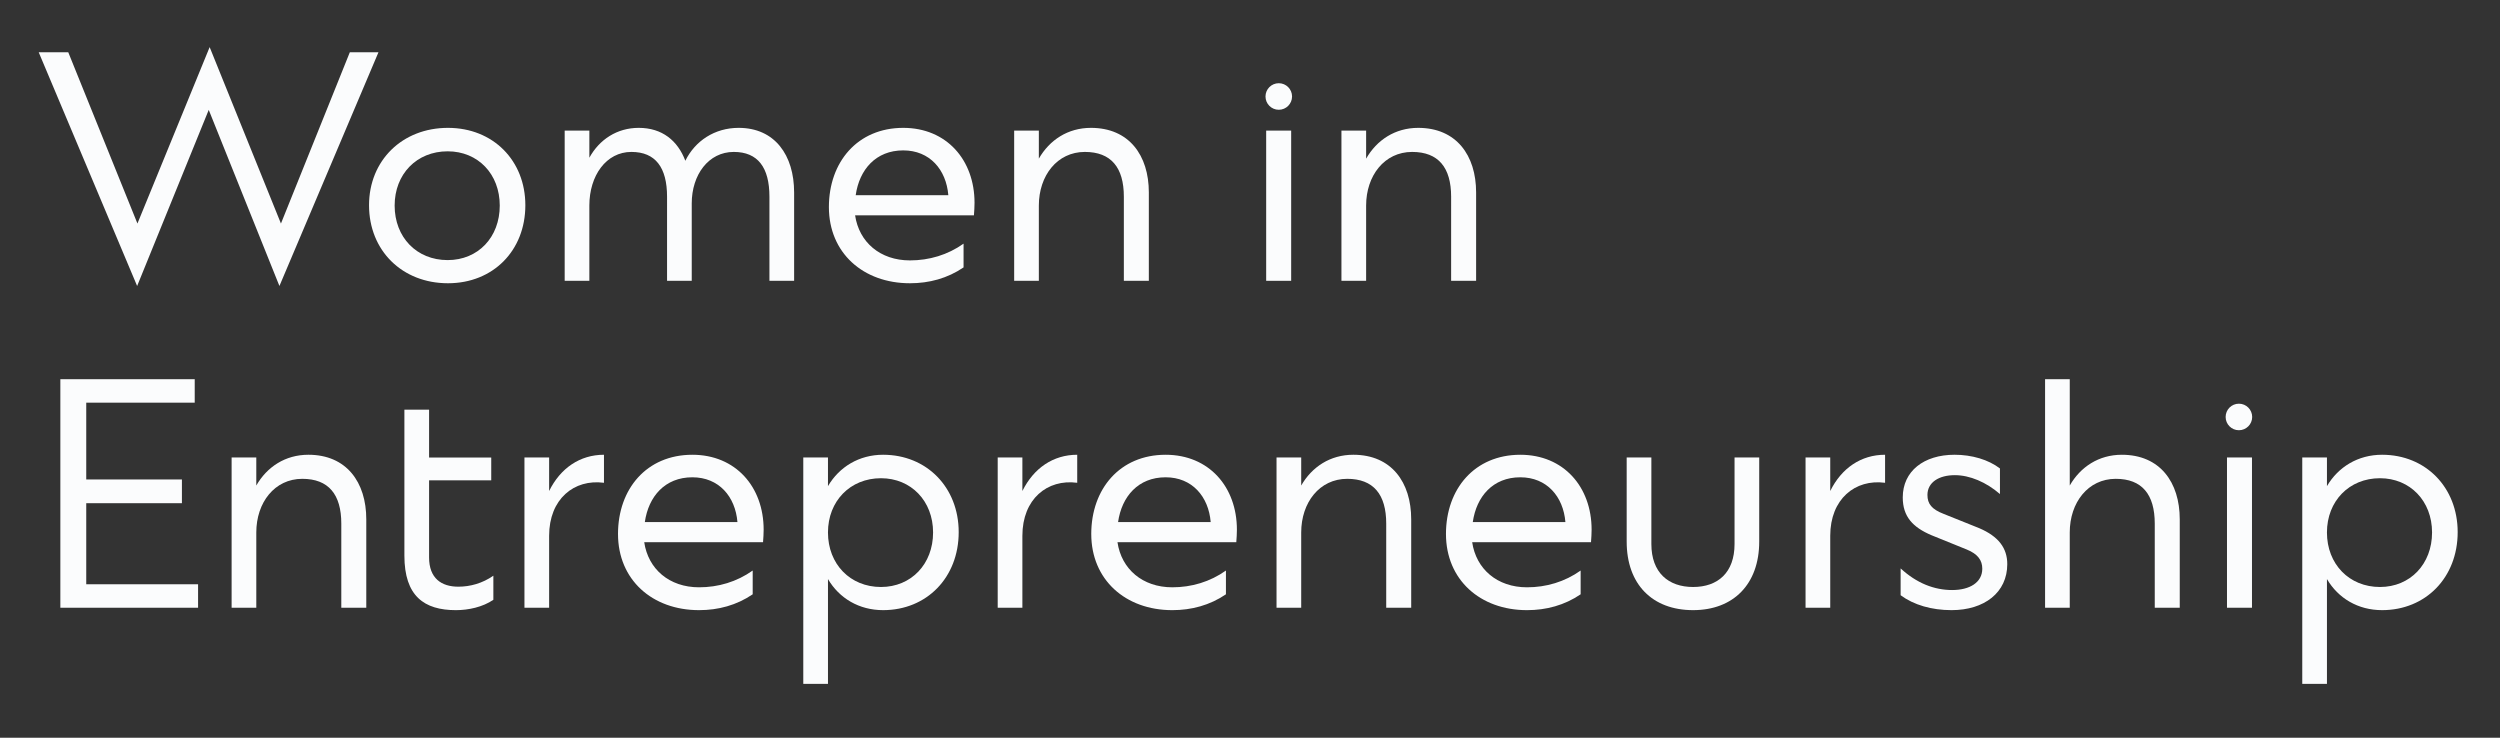 <?xml version="1.0" encoding="utf-8"?>
<!-- Generator: Adobe Illustrator 16.0.0, SVG Export Plug-In . SVG Version: 6.00 Build 0)  -->
<!DOCTYPE svg PUBLIC "-//W3C//DTD SVG 1.1//EN" "http://www.w3.org/Graphics/SVG/1.1/DTD/svg11.dtd">
<svg version="1.1" id="圖層_1" xmlns="http://www.w3.org/2000/svg" xmlns:xlink="http://www.w3.org/1999/xlink" x="0px" y="0px"
	 width="305px" height="90px" viewBox="0 0 305 90" enable-background="new 0 0 305 90" xml:space="preserve">
<rect x="0" y="0" width="305" height="90" fill="#333333" stroke="none"/>
<g>
	<path fill="#FBFCFD" d="M34.09,34.891l-8.624-21.485L16.73,34.891L4.724,6.38h3.605l8.438,20.891l8.81-21.523l8.698,21.523
		L42.677,6.38h3.494L34.09,34.891z"/>
	<path fill="#FBFCFD" d="M45.023,25.04c0-5.464,4.053-9.441,9.628-9.441c5.502,0,9.442,3.978,9.442,9.441
		c0,5.539-3.94,9.517-9.442,9.517C49.076,34.557,45.023,30.579,45.023,25.04z M54.614,18.461c-3.791,0-6.468,2.788-6.468,6.617
		c0,3.865,2.677,6.653,6.468,6.653c3.718,0,6.356-2.788,6.356-6.653C60.971,21.249,58.332,18.461,54.614,18.461z"/>
	<path fill="#FBFCFD" d="M71.902,34.259h-3.011V15.933h3.011v3.309c1.227-2.23,3.383-3.643,6.022-3.643
		c2.862,0,4.758,1.561,5.687,4.015c1.189-2.416,3.569-4.015,6.506-4.015c4.424,0,6.766,3.345,6.766,7.88v10.78h-3.012V24
		c0-3.569-1.412-5.465-4.349-5.465c-3.085,0-5.13,2.788-5.13,6.282v9.441h-3.011V24c0-3.569-1.413-5.465-4.35-5.465
		c-3.085,0-5.13,2.899-5.13,6.543V34.259z"/>
	<path fill="#FBFCFD" d="M101.125,25.264c0-5.502,3.494-9.665,9.07-9.665c5.278,0,8.698,3.903,8.698,9.145
		c0,0.521-0.037,1.003-0.074,1.524h-14.498c0.483,3.271,3.048,5.501,6.691,5.501c2.342,0,4.609-0.669,6.542-2.044v2.898
		c-1.97,1.339-4.2,1.934-6.542,1.934C105.288,34.557,101.125,30.839,101.125,25.264z M115.696,23.813
		c-0.26-3.122-2.268-5.465-5.501-5.465c-3.346,0-5.354,2.343-5.8,5.465H115.696z"/>
	<path fill="#FBFCFD" d="M126.739,34.259h-3.011V15.933h3.011v3.421c1.301-2.268,3.531-3.755,6.356-3.755
		c4.647,0,7.063,3.345,7.063,7.88v10.78h-3.048V24c0-3.569-1.561-5.465-4.758-5.465c-3.383,0-5.613,2.899-5.613,6.543V34.259z"/>
	<path fill="#FBFCFD" d="M154.474,15.933h3.049v18.326h-3.049V15.933z"/>
	<path fill="#FBFCFD" d="M166.668,34.259h-3.012V15.933h3.012v3.421c1.301-2.268,3.531-3.755,6.355-3.755
		c4.647,0,7.063,3.345,7.063,7.88v10.78h-3.048V24c0-3.569-1.562-5.465-4.758-5.465c-3.383,0-5.613,2.899-5.613,6.543V34.259z"/>
	<path fill="#FBFCFD" d="M7.363,46.262h16.393v2.862H10.522v9.367h11.672v2.899H10.522v9.888h13.643v2.862H7.363V46.262z"/>
	<path fill="#FBFCFD" d="M31.268,74.141h-3.011V55.814h3.011v3.42c1.301-2.268,3.531-3.754,6.356-3.754
		c4.646,0,7.063,3.345,7.063,7.88v10.78h-3.048V63.882c0-3.569-1.562-5.465-4.758-5.465c-3.383,0-5.613,2.899-5.613,6.542V74.141z"
		/>
	<path fill="#FBFCFD" d="M55.619,74.438c-3.867,0-6.283-1.709-6.283-6.652V49.979h3.012v5.836h7.583v2.788h-7.583v9.404
		c0,2.565,1.523,3.569,3.568,3.569c1.449,0,2.937-0.409,4.274-1.339v2.938C58.89,74.066,57.143,74.438,55.619,74.438z"/>
	<path fill="#FBFCFD" d="M66.994,74.141h-3.011V55.814h3.011v4.089c1.376-2.787,3.755-4.423,6.691-4.423v3.42
		c-3.643-0.483-6.691,1.97-6.691,6.468V74.141z"/>
	<path fill="#FBFCFD" d="M75.397,65.145c0-5.501,3.494-9.664,9.07-9.664c5.278,0,8.698,3.902,8.698,9.145
		c0,0.52-0.037,1.003-0.074,1.523H78.595c0.483,3.271,3.048,5.502,6.69,5.502c2.343,0,4.609-0.67,6.543-2.045v2.899
		c-1.971,1.339-4.2,1.933-6.543,1.933C79.561,74.438,75.397,70.721,75.397,65.145z M89.969,63.695
		c-0.26-3.122-2.267-5.465-5.501-5.465c-3.346,0-5.353,2.343-5.799,5.465H89.969z"/>
	<path fill="#FBFCFD" d="M101.013,70.646v12.787h-3.012V55.814h3.012v3.494c1.375-2.342,3.791-3.828,6.728-3.828
		c5.316,0,9.22,3.978,9.22,9.441c0,5.539-3.903,9.516-9.22,9.516C104.804,74.438,102.388,72.988,101.013,70.646z M107.48,58.343
		c-3.755,0-6.468,2.788-6.468,6.616c0,3.866,2.713,6.654,6.468,6.654c3.68,0,6.356-2.788,6.356-6.654
		C113.837,61.131,111.16,58.343,107.48,58.343z"/>
	<path fill="#FBFCFD" d="M124.731,74.141h-3.011V55.814h3.011v4.089c1.375-2.787,3.755-4.423,6.69-4.423v3.42
		c-3.643-0.483-6.69,1.97-6.69,6.468V74.141z"/>
	<path fill="#FBFCFD" d="M133.134,65.145c0-5.501,3.494-9.664,9.07-9.664c5.278,0,8.698,3.902,8.698,9.145
		c0,0.52-0.037,1.003-0.074,1.523h-14.497c0.483,3.271,3.048,5.502,6.69,5.502c2.342,0,4.609-0.67,6.543-2.045v2.899
		c-1.971,1.339-4.201,1.933-6.543,1.933C137.297,74.438,133.134,70.721,133.134,65.145z M147.705,63.695
		c-0.26-3.122-2.267-5.465-5.501-5.465c-3.346,0-5.353,2.343-5.799,5.465H147.705z"/>
	<path fill="#FBFCFD" d="M158.748,74.141h-3.011V55.814h3.011v3.42c1.301-2.268,3.532-3.754,6.356-3.754
		c4.647,0,7.063,3.345,7.063,7.88v10.78h-3.048V63.882c0-3.569-1.562-5.465-4.759-5.465c-3.383,0-5.613,2.899-5.613,6.542V74.141z"
		/>
	<path fill="#FBFCFD" d="M176.408,65.145c0-5.501,3.494-9.664,9.07-9.664c5.278,0,8.698,3.902,8.698,9.145
		c0,0.52-0.037,1.003-0.074,1.523h-14.497c0.483,3.271,3.048,5.502,6.691,5.502c2.342,0,4.609-0.67,6.542-2.045v2.899
		c-1.97,1.339-4.2,1.933-6.542,1.933C180.572,74.438,176.408,70.721,176.408,65.145z M190.98,63.695
		c-0.261-3.122-2.268-5.465-5.502-5.465c-3.346,0-5.353,2.343-5.799,5.465H190.98z"/>
	<path fill="#FBFCFD" d="M211.613,55.814h3.012v10.26c0,5.204-3.16,8.363-8.066,8.363c-4.981,0-8.104-3.159-8.104-8.363v-10.26
		h3.012v10.558c0,3.494,2.081,5.241,5.093,5.241c3.011,0,5.055-1.747,5.055-5.241V55.814z"/>
	<path fill="#FBFCFD" d="M223.289,74.141h-3.012V55.814h3.012v4.089c1.375-2.787,3.754-4.423,6.69-4.423v3.42
		c-3.643-0.483-6.69,1.97-6.69,6.468V74.141z"/>
	<path fill="#FBFCFD" d="M238.159,71.985c2.156,0,3.68-0.93,3.68-2.603c0-1.003-0.52-1.784-1.896-2.342l-4.312-1.747
		c-2.268-0.966-3.495-2.268-3.495-4.609c0-3.197,2.565-5.204,6.32-5.204c2.118,0,4.126,0.595,5.538,1.672v3.123
		c-1.673-1.45-3.68-2.305-5.501-2.305c-1.971,0-3.346,0.893-3.346,2.416c0,1.078,0.521,1.747,1.97,2.305l4.35,1.747
		c2.342,1.004,3.42,2.417,3.42,4.387c0,3.457-2.788,5.612-6.803,5.612c-2.416,0-4.609-0.631-6.208-1.82v-3.271
		C233.848,71.167,236.003,71.985,238.159,71.985z"/>
	<path fill="#FBFCFD" d="M252.51,74.141h-3.011V46.262h3.011v12.973c1.301-2.268,3.531-3.754,6.356-3.754
		c4.646,0,7.063,3.345,7.063,7.88v10.78h-3.049V63.882c0-3.569-1.561-5.465-4.758-5.465c-3.383,0-5.613,2.899-5.613,6.542V74.141z"
		/>
	<path fill="#FBFCFD" d="M271.693,55.814h3.049v18.326h-3.049V55.814z M271.527,50.869c0-0.895,0.725-1.619,1.619-1.619
		s1.62,0.725,1.62,1.619s-0.726,1.619-1.62,1.619S271.527,51.764,271.527,50.869z"/>
	<path fill="#FBFCFD" d="M283.888,70.646v12.787h-3.012V55.814h3.012v3.494c1.375-2.342,3.791-3.828,6.728-3.828
		c5.316,0,9.22,3.978,9.22,9.441c0,5.539-3.903,9.516-9.22,9.516C287.679,74.438,285.263,72.988,283.888,70.646z M290.355,58.343
		c-3.755,0-6.468,2.788-6.468,6.616c0,3.866,2.713,6.654,6.468,6.654c3.68,0,6.356-2.788,6.356-6.654
		C296.712,61.131,294.035,58.343,290.355,58.343z"/>
	<circle fill="#FBFCFD" cx="156.011" cy="11.772" r="1.62"/>
</g>
</svg>
